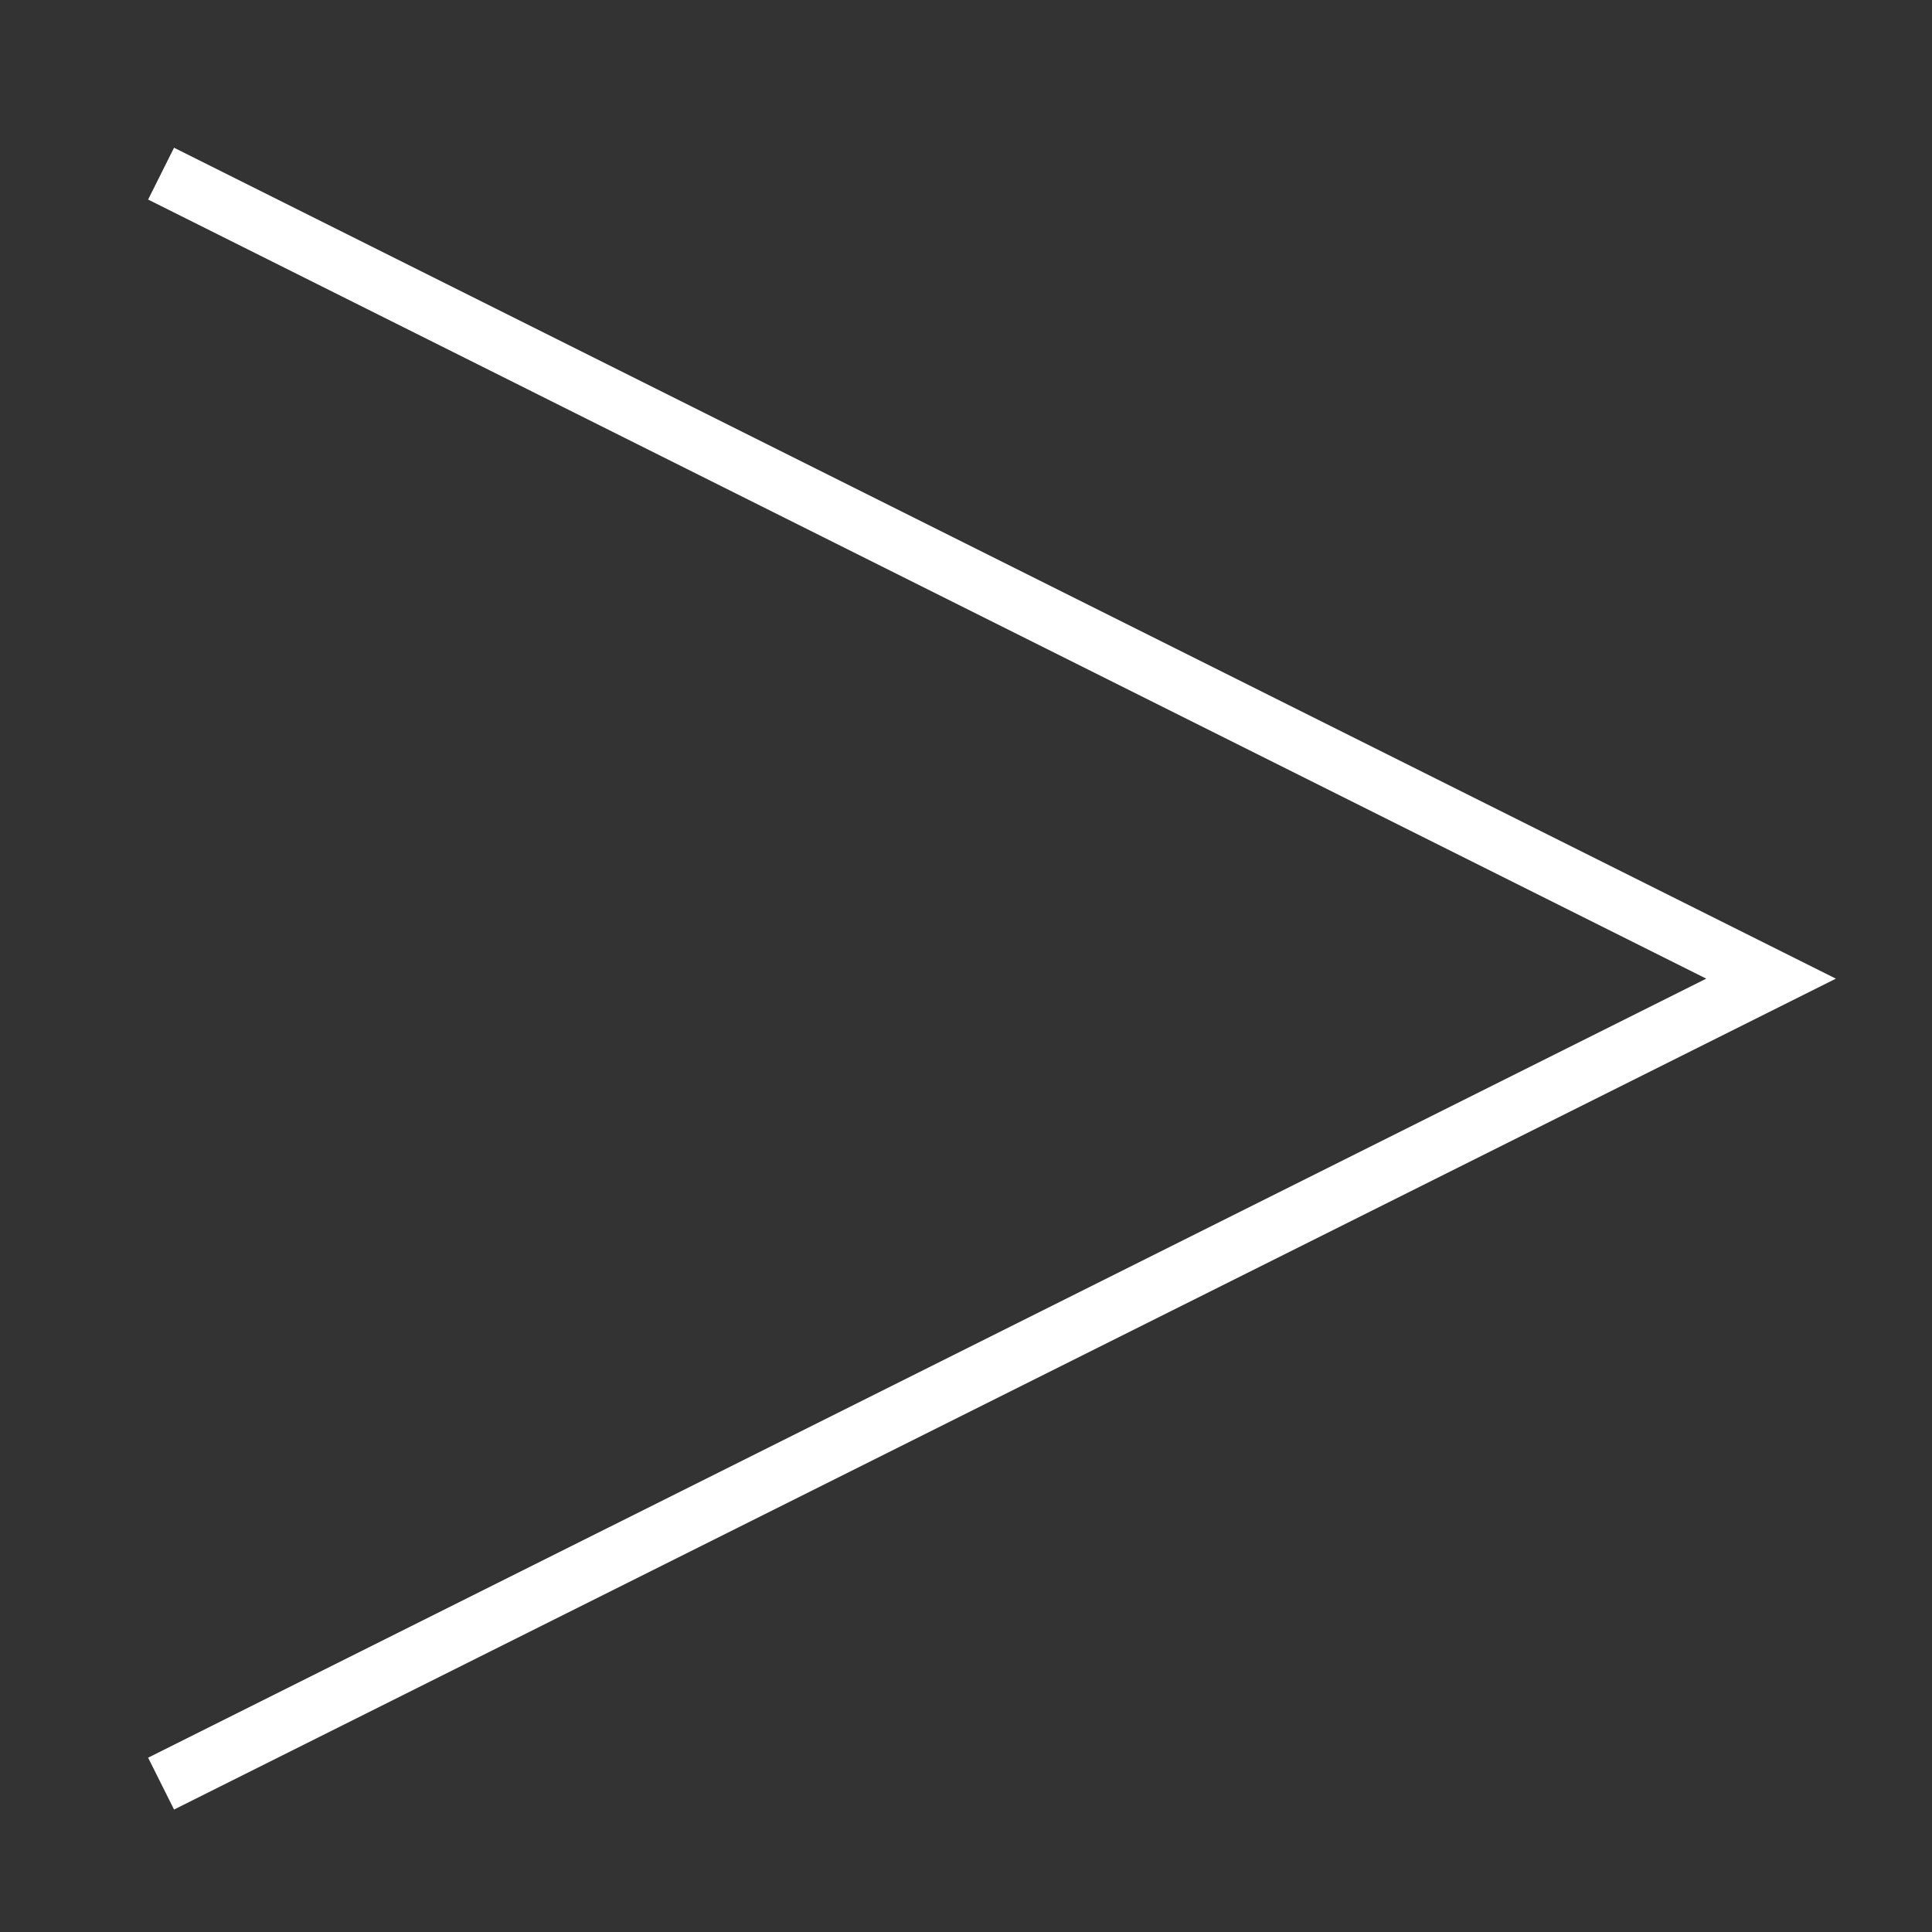 <svg width="40" height="40" fill="none" xmlns="http://www.w3.org/2000/svg"><rect width="100%" height="100%" fill="#333333" stroke="none"/><path d="M3.335 3.595l33.333 16.667L3.335 36.928" stroke="#fff" stroke-width="1.2"/></svg>